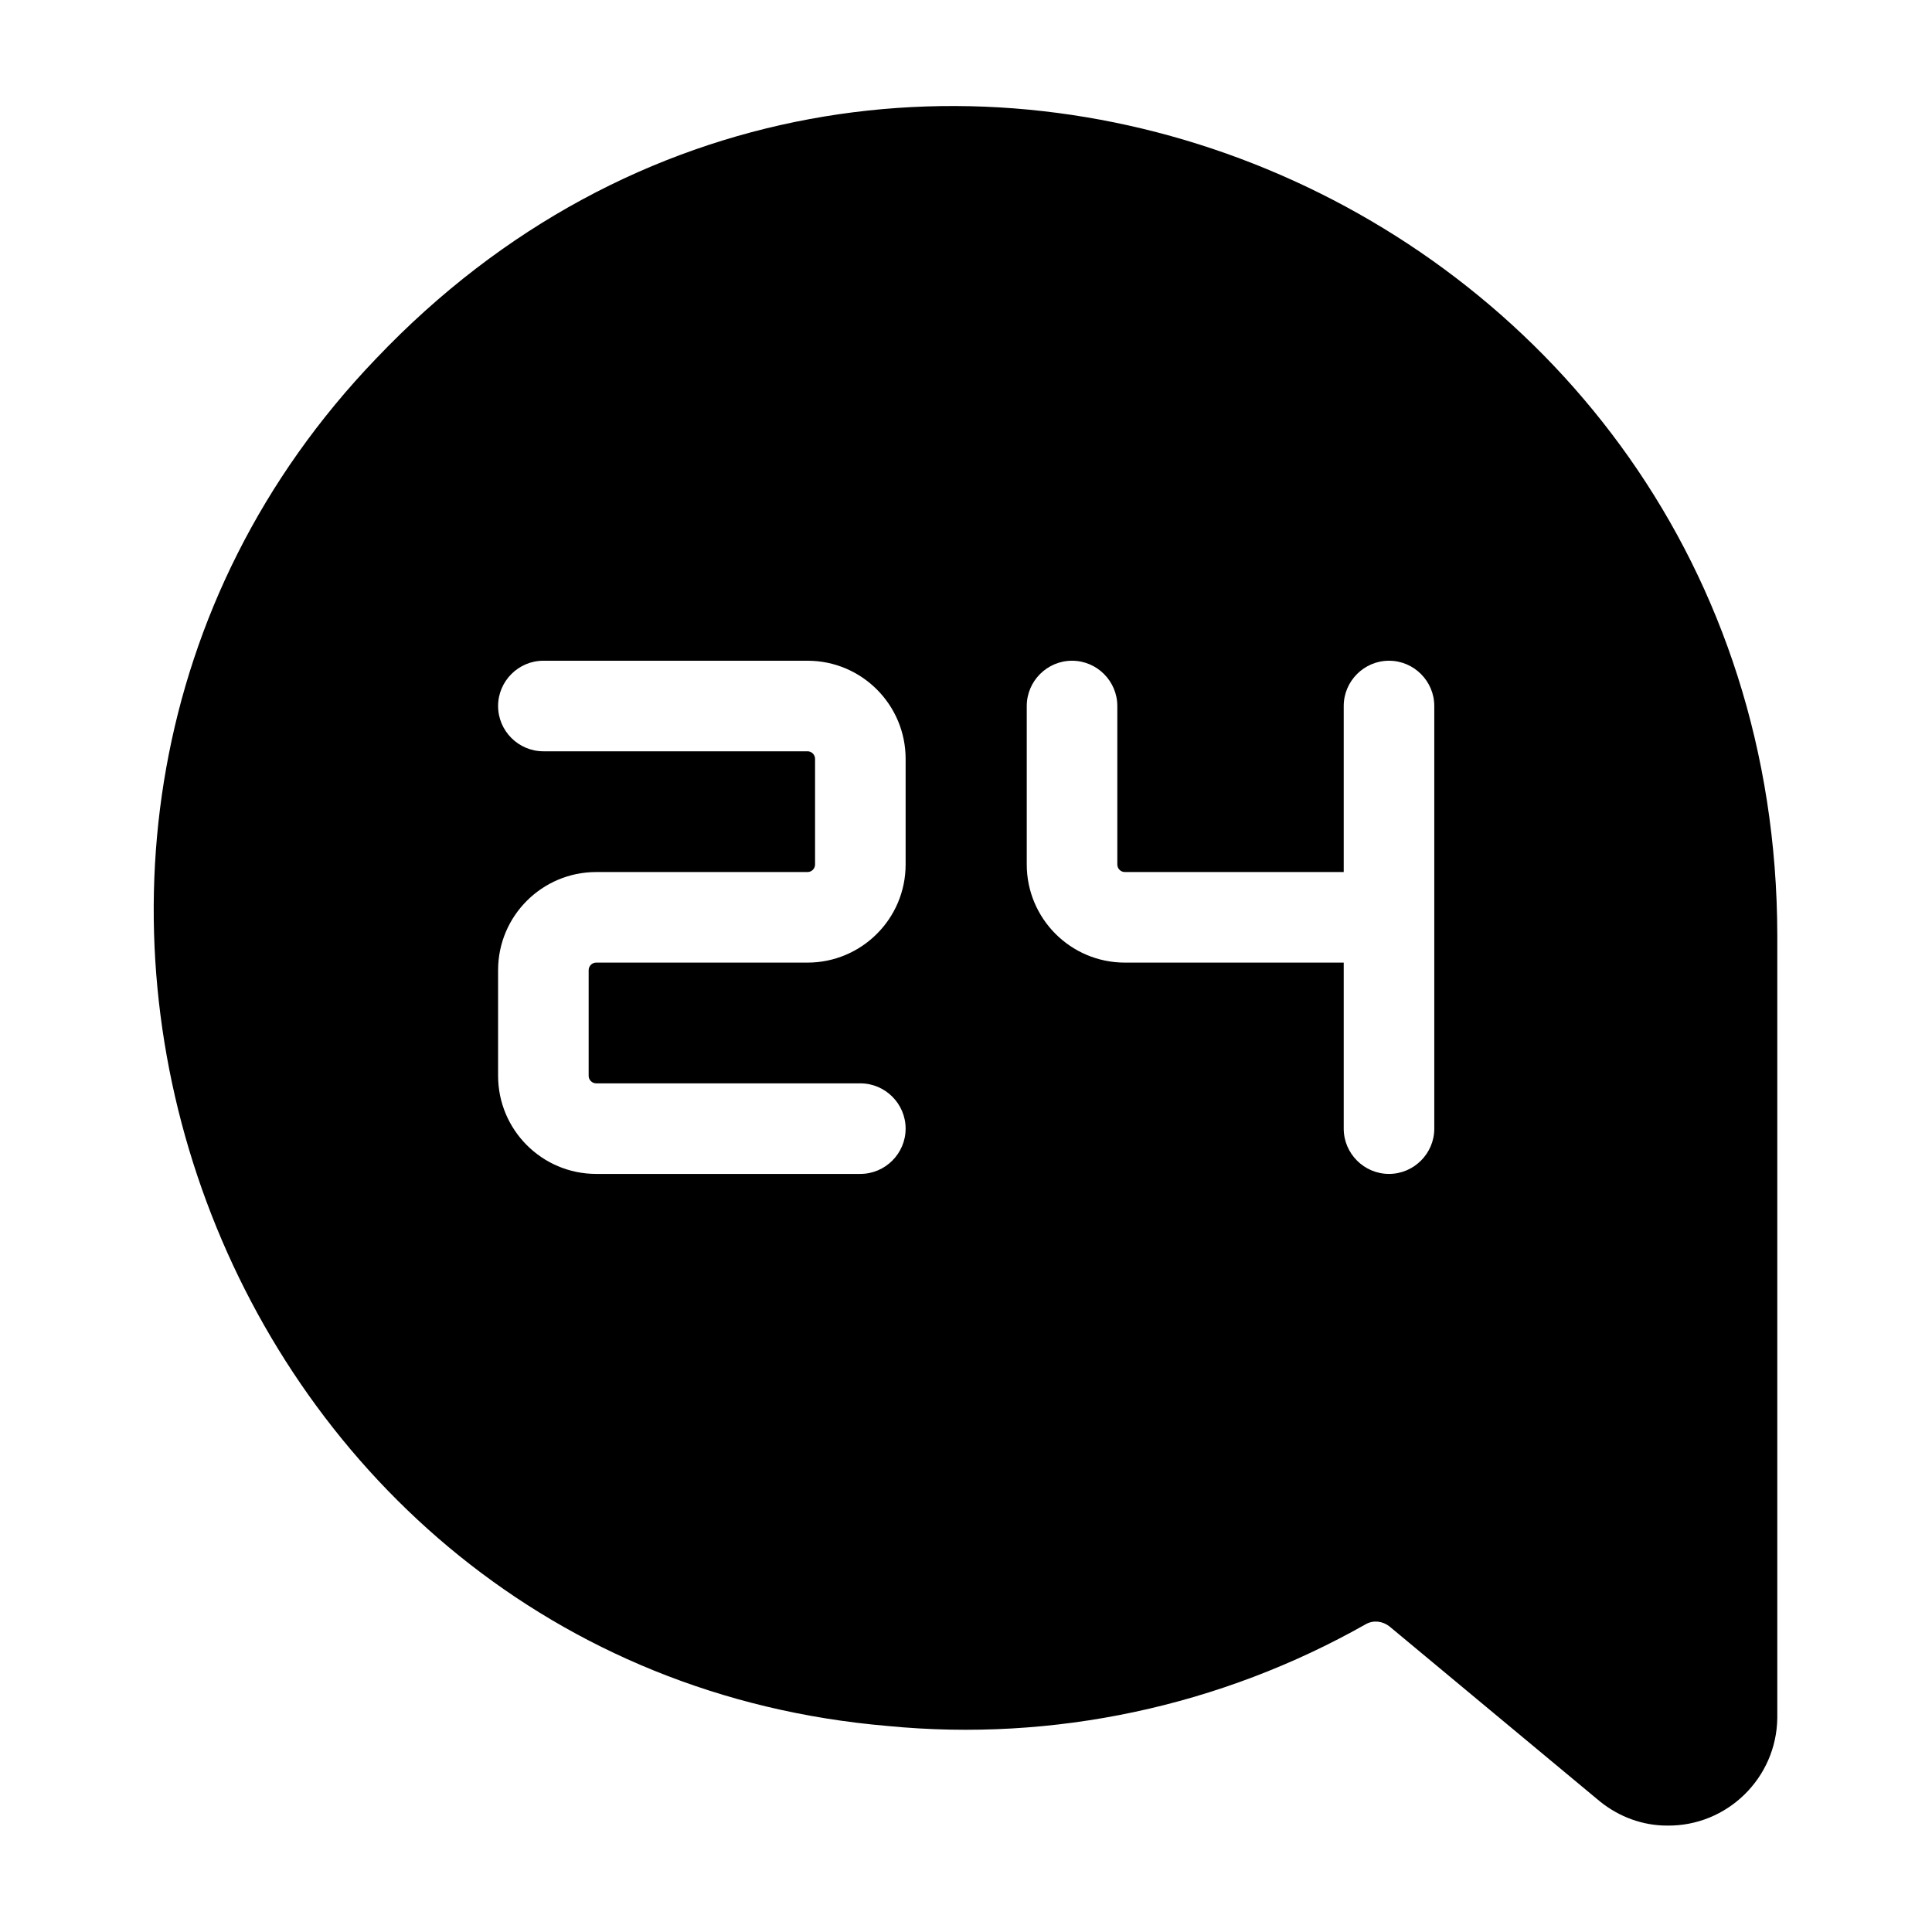 <?xml version="1.0" encoding="UTF-8"?> <svg xmlns="http://www.w3.org/2000/svg" xmlns:xlink="http://www.w3.org/1999/xlink" version="1.1" id="Слой_1" x="0px" y="0px" viewBox="0 0 512 512" style="enable-background:new 0 0 512 512;" xml:space="preserve"> <g> <path d="M235.2,457.4c44,4.3,88.3-5.2,126.8-27c2-1.1,4.4-0.8,6.2,0.6l55.8,46.4c5.1,4.1,11.3,6.4,17.8,6.4 c15.9,0.2,29-12.6,29.2-28.5V247.8C470.7,52,234.5-46.7,99.7,95C-23.1,222.9,57.4,442.2,235.2,457.4z M240,229.1 c0,14.4-11.7,26-26,26h-56c-1.1,0-2,0.9-2,2c0,0,0,0,0,0v28c0,1.1,0.9,2,2,2c0,0,0,0,0,0h70c6.6,0,12,5.4,12,12s-5.4,12-12,12h-70 c-14.4,0-26-11.7-26-26v-28c0-14.4,11.7-26,26-26h56c1.1,0,2-0.9,2-2c0,0,0,0,0,0v-28c0-1.1-0.9-2-2-2c0,0,0,0,0,0h-70 c-6.6,0-12-5.4-12-12c0-6.6,5.4-12,12-12h70c14.4,0,26,11.7,26,26L240,229.1z M380.1,299.1c0,6.6-5.4,12-12,12s-12-5.4-12-12v-44 h-58c-14.4,0-26-11.7-26-26v-42c0-6.6,5.4-12,12-12s12,5.4,12,12v42c0,1.1,0.9,2,2,2c0,0,0,0,0,0h58v-44c0-6.6,5.4-12,12-12 s12,5.4,12,12L380.1,299.1z"></path> </g> </svg> 